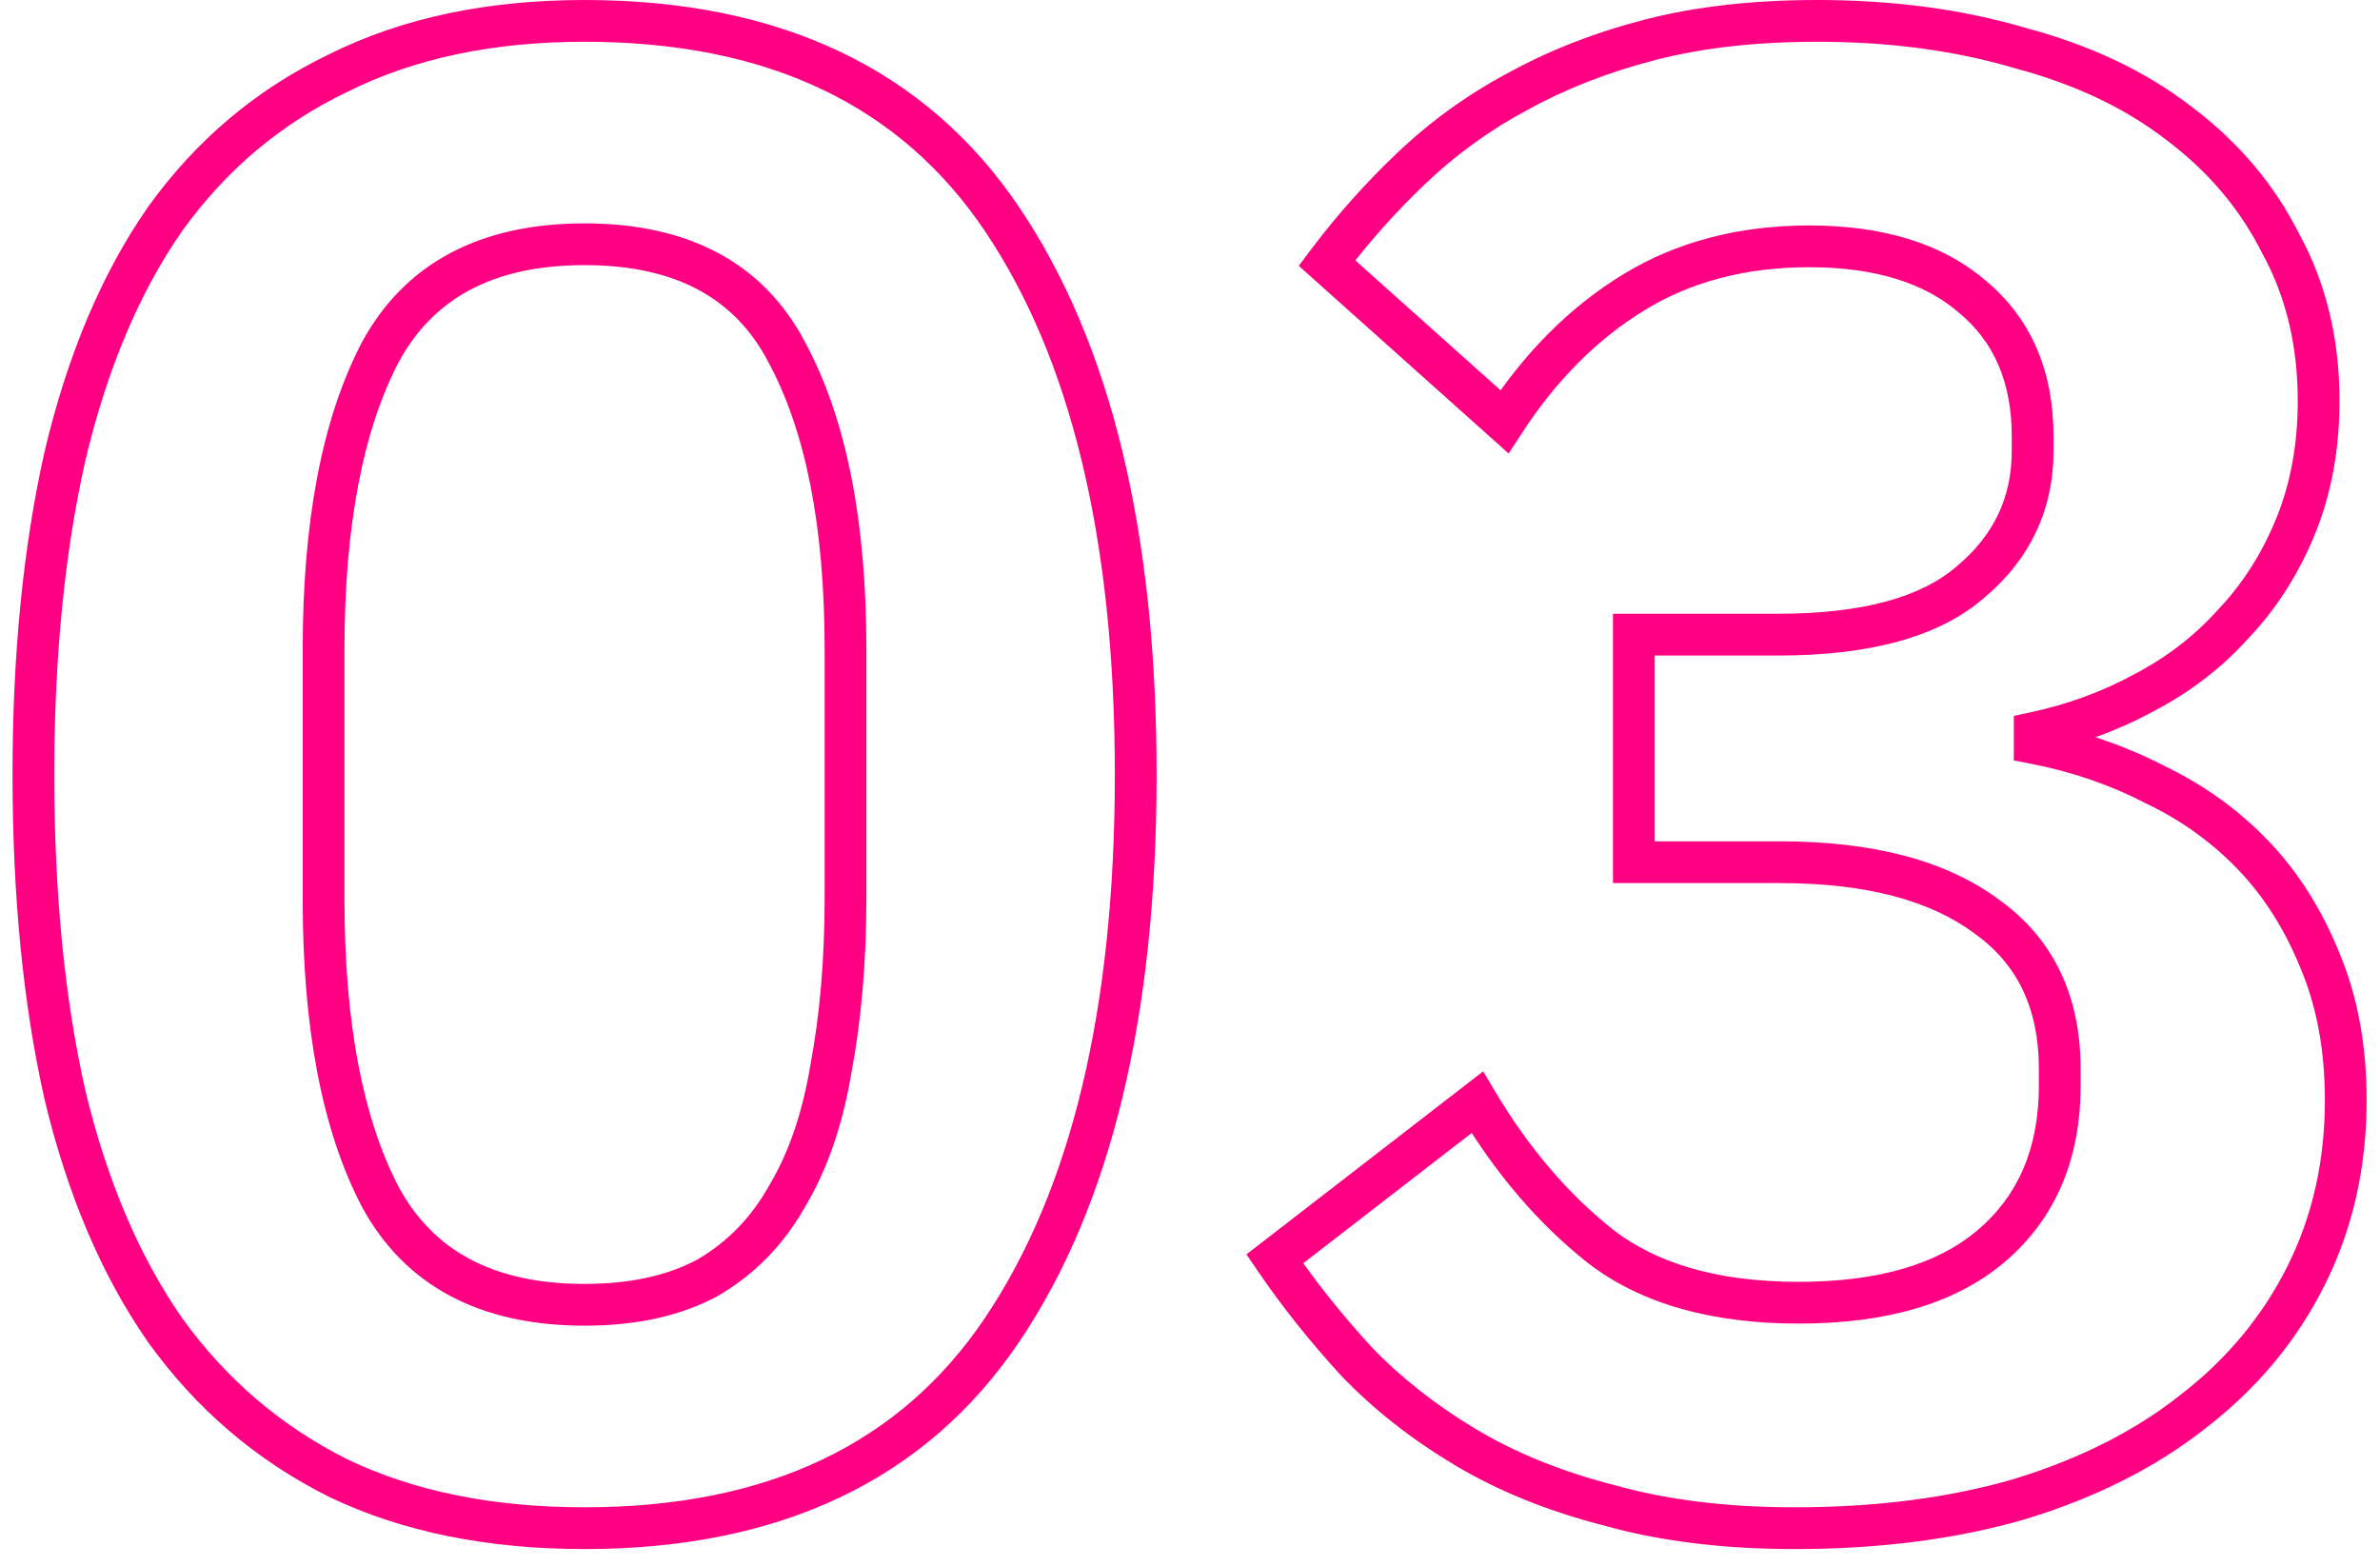 <?xml version="1.0" encoding="UTF-8"?> <svg xmlns="http://www.w3.org/2000/svg" width="114" height="75" viewBox="0 0 114 75" fill="none"> <path d="M16.2 70.8L15.752 71.695L15.759 71.698L15.767 71.702L16.2 70.8ZM7.9 63.7L7.079 64.271L7.083 64.277L7.087 64.283L7.9 63.7ZM3.1 52.4L2.124 52.619L2.125 52.626L2.127 52.633L3.1 52.4ZM3.1 21.9L2.126 21.671L2.124 21.682L3.1 21.9ZM7.9 10.5L7.087 9.917L7.083 9.923L7.079 9.929L7.9 10.5ZM16.2 3.5L16.632 4.402L16.64 4.398L16.647 4.395L16.2 3.5ZM47.999 10.5L47.17 11.059L47.17 11.059L47.999 10.5ZM47.999 63.7L47.17 63.142L47.17 63.142L47.999 63.7ZM33.9 61.2L34.376 62.08L34.39 62.072L34.403 62.064L33.9 61.2ZM37.7 57.3L36.842 56.786L36.834 56.799L36.827 56.812L37.7 57.3ZM39.8 51.2L38.817 51.014L38.815 51.025L38.813 51.036L39.8 51.2ZM37.7 16.9L36.812 17.361L36.816 17.368L36.819 17.374L37.7 16.9ZM18.2 16.9L17.319 16.426L17.316 16.433L17.312 16.439L18.2 16.9ZM18.2 57.3L17.312 57.761L17.316 57.768L17.319 57.774L18.2 57.3ZM28 72.2C23.583 72.2 19.803 71.421 16.632 69.899L15.767 71.702C19.262 73.38 23.35 74.2 28 74.2V72.2ZM16.647 69.906C13.461 68.313 10.819 66.054 8.712 63.117L7.087 64.283C9.38 67.48 12.272 69.954 15.752 71.695L16.647 69.906ZM8.72 63.129C6.673 60.185 5.116 56.54 4.072 52.168L2.127 52.633C3.216 57.194 4.86 61.082 7.079 64.271L8.72 63.129ZM4.075 52.182C3.095 47.802 2.6 42.778 2.6 37.1H0.6C0.6 42.889 1.104 48.065 2.124 52.619L4.075 52.182ZM2.6 37.1C2.6 31.491 3.095 26.499 4.075 22.119L2.124 21.682C1.104 26.235 0.6 31.377 0.6 37.1H2.6ZM4.073 22.129C5.118 17.689 6.674 14.013 8.72 11.071L7.079 9.929C4.858 13.121 3.215 17.044 2.126 21.671L4.073 22.129ZM8.712 11.083C10.816 8.15 13.454 5.928 16.632 4.402L15.767 2.599C12.279 4.273 9.383 6.717 7.087 9.917L8.712 11.083ZM16.647 4.395C19.814 2.811 23.588 2 28 2V0C23.344 0 19.251 0.856 15.752 2.606L16.647 4.395ZM28 2C36.805 2 43.126 5.056 47.17 11.059L48.829 9.942C44.34 3.278 37.327 0 28 0V2ZM47.17 11.059C51.283 17.164 53.4 25.807 53.4 37.1H55.4C55.4 25.593 53.249 16.503 48.829 9.942L47.17 11.059ZM53.4 37.1C53.4 48.394 51.283 57.036 47.17 63.142L48.829 64.259C53.249 57.698 55.4 48.607 55.4 37.1H53.4ZM47.17 63.142C43.126 69.144 36.805 72.2 28 72.2V74.2C37.327 74.2 44.34 70.923 48.829 64.259L47.17 63.142ZM28 63.5C30.453 63.5 32.594 63.045 34.376 62.08L33.423 60.321C32.005 61.089 30.212 61.5 28 61.5V63.5ZM34.403 62.064C36.163 61.038 37.554 59.606 38.572 57.789L36.827 56.812C35.978 58.328 34.837 59.496 33.396 60.337L34.403 62.064ZM38.557 57.815C39.636 56.017 40.37 53.858 40.786 51.365L38.813 51.036C38.429 53.342 37.764 55.25 36.842 56.786L38.557 57.815ZM40.782 51.386C41.262 48.848 41.499 46.051 41.499 43H39.499C39.499 45.95 39.27 48.619 38.817 51.014L40.782 51.386ZM41.499 43V31.1H39.499V43H41.499ZM41.499 31.1C41.499 25.014 40.556 20.095 38.58 16.426L36.819 17.374C38.577 20.639 39.499 25.186 39.499 31.1H41.499ZM38.587 16.439C36.578 12.57 32.952 10.7 28 10.7V12.7C32.381 12.7 35.221 14.297 36.812 17.361L38.587 16.439ZM28 10.7C23.047 10.7 19.396 12.569 17.319 16.426L19.08 17.374C20.737 14.298 23.619 12.7 28 12.7V10.7ZM17.312 16.439C15.409 20.105 14.499 25.018 14.499 31.1H16.5C16.5 25.182 17.39 20.629 19.087 17.361L17.312 16.439ZM14.499 31.1V43.1H16.5V31.1H14.499ZM14.499 43.1C14.499 49.182 15.409 54.096 17.312 57.761L19.087 56.839C17.39 53.571 16.5 49.018 16.5 43.1H14.499ZM17.319 57.774C19.396 61.631 23.047 63.5 28 63.5V61.5C23.619 61.5 20.737 59.903 19.08 56.826L17.319 57.774ZM94.361 27.9L93.72 27.132L93.714 27.137L93.707 27.143L94.361 27.9ZM94.46 14.2L93.81 14.96L93.816 14.965L93.823 14.971L94.46 14.2ZM72.06 20.2L71.394 20.946L72.263 21.723L72.899 20.745L72.06 20.2ZM63.56 12.6L62.76 12L62.21 12.734L62.894 13.346L63.56 12.6ZM67.56 8.1L68.251 8.824L68.252 8.823L67.56 8.1ZM72.66 4.4L73.133 5.282L73.144 5.276L72.66 4.4ZM96.76 2.3L96.477 3.259L96.49 3.263L96.503 3.266L96.76 2.3ZM104.36 5.9L103.748 6.691L103.754 6.696L103.76 6.7L104.36 5.9ZM109.26 11.7L108.366 12.148L108.374 12.163L108.383 12.179L109.26 11.7ZM109.96 25.2L110.887 25.578L110.887 25.578L109.96 25.2ZM106.96 29.9L106.235 29.212L106.226 29.221L106.217 29.231L106.96 29.9ZM102.66 33.2L102.199 32.313L102.192 32.317L102.184 32.321L102.66 33.2ZM97.46 35.1L97.251 34.122L96.46 34.292V35.1H97.46ZM97.46 35.6H96.46V36.425L97.27 36.582L97.46 35.6ZM103.26 37.6L102.8 38.488L102.813 38.495L102.827 38.501L103.26 37.6ZM107.96 41L107.236 41.69L107.236 41.69L107.96 41ZM111.16 46.1L110.232 46.472L110.236 46.483L111.16 46.1ZM110.46 61.1L109.566 60.653L109.566 60.653L110.46 61.1ZM105.06 67.6L104.45 66.808L104.439 66.817L105.06 67.6ZM96.76 71.8L97.04 72.76L97.053 72.756L96.76 71.8ZM77.061 72.1L77.332 71.138L77.32 71.135L77.309 71.132L77.061 72.1ZM70.16 69.3L69.646 70.158L69.646 70.158L70.16 69.3ZM64.96 65.2L64.223 65.876L64.231 65.884L64.238 65.891L64.96 65.2ZM61.06 60.3L60.449 59.509L59.705 60.085L60.233 60.863L61.06 60.3ZM70.76 52.8L71.62 52.289L71.042 51.318L70.149 52.009L70.76 52.8ZM76.66 59.7L76.038 60.483L76.05 60.492L76.66 59.7ZM95.361 59.7L96.005 60.465L96.007 60.463L95.361 59.7ZM95.16 43.9L94.564 44.703L94.572 44.709L94.579 44.714L95.16 43.9ZM78.26 41.3H77.26V42.3H78.26V41.3ZM78.26 30.4V29.4H77.26V30.4H78.26ZM85.16 31.4C89.456 31.4 92.813 30.555 95.013 28.658L93.707 27.143C92.041 28.579 89.265 29.4 85.16 29.4V31.4ZM95.001 28.669C97.221 26.818 98.361 24.44 98.361 21.6H96.361C96.361 23.828 95.5 25.649 93.72 27.132L95.001 28.669ZM98.361 21.6V20.9H96.361V21.6H98.361ZM98.361 20.9C98.361 17.783 97.295 15.248 95.098 13.43L93.823 14.971C95.492 16.352 96.361 18.284 96.361 20.9H98.361ZM95.111 13.441C93.008 11.638 90.147 10.8 86.66 10.8V12.8C89.84 12.8 92.18 13.563 93.81 14.96L95.111 13.441ZM86.66 10.8C83.302 10.8 80.317 11.572 77.739 13.147L78.782 14.854C81.004 13.495 83.618 12.8 86.66 12.8V10.8ZM77.739 13.147C75.196 14.701 73.026 16.88 71.222 19.655L72.899 20.745C74.562 18.187 76.525 16.233 78.782 14.854L77.739 13.147ZM72.727 19.455L64.227 11.855L62.894 13.346L71.394 20.946L72.727 19.455ZM64.36 13.2C65.527 11.645 66.824 10.186 68.251 8.824L66.87 7.377C65.364 8.814 63.994 10.356 62.76 12L64.36 13.2ZM68.252 8.823C69.72 7.419 71.346 6.239 73.133 5.282L72.188 3.519C70.242 4.562 68.468 5.848 66.869 7.378L68.252 8.823ZM73.144 5.276C74.997 4.253 77.05 3.45 79.309 2.869L78.811 0.932C76.404 1.551 74.191 2.414 72.177 3.525L73.144 5.276ZM79.309 2.869C81.544 2.294 84.125 2 87.061 2V0C83.996 0 81.243 0.306 78.811 0.932L79.309 2.869ZM87.061 2C90.512 2 93.649 2.424 96.477 3.259L97.044 1.341C94.005 0.444 90.675 0 87.061 0V2ZM96.503 3.266C99.398 4.038 101.805 5.186 103.748 6.691L104.973 5.11C102.783 3.414 100.123 2.162 97.018 1.334L96.503 3.266ZM103.76 6.7C105.776 8.212 107.306 10.027 108.366 12.148L110.155 11.253C108.948 8.84 107.211 6.788 104.96 5.1L103.76 6.7ZM108.383 12.179C109.493 14.216 110.06 16.548 110.06 19.2H112.06C112.06 16.253 111.428 13.585 110.138 11.221L108.383 12.179ZM110.06 19.2C110.06 21.288 109.713 23.157 109.034 24.823L110.887 25.578C111.675 23.643 112.06 21.513 112.06 19.2H110.06ZM109.034 24.823C108.345 26.514 107.411 27.974 106.235 29.212L107.685 30.589C109.043 29.16 110.109 27.486 110.887 25.578L109.034 24.823ZM106.217 29.231C105.101 30.471 103.765 31.499 102.199 32.313L103.122 34.087C104.89 33.168 106.42 31.996 107.704 30.569L106.217 29.231ZM102.184 32.321C100.672 33.14 99.029 33.741 97.251 34.122L97.67 36.078C99.625 35.659 101.449 34.994 103.137 34.08L102.184 32.321ZM96.46 35.1V35.6H98.46V35.1H96.46ZM97.27 36.582C99.247 36.965 101.088 37.6 102.8 38.488L103.721 36.712C101.832 35.733 99.808 35.036 97.65 34.618L97.27 36.582ZM102.827 38.501C104.522 39.317 105.989 40.38 107.236 41.69L108.685 40.311C107.265 38.82 105.599 37.617 103.694 36.699L102.827 38.501ZM107.236 41.69C108.472 42.988 109.474 44.576 110.232 46.472L112.089 45.729C111.247 43.624 110.115 41.813 108.685 40.311L107.236 41.69ZM110.236 46.483C110.978 48.275 111.36 50.342 111.36 52.7H113.36C113.36 50.126 112.943 47.792 112.084 45.718L110.236 46.483ZM111.36 52.7C111.36 55.625 110.758 58.27 109.566 60.653L111.355 61.547C112.697 58.864 113.36 55.909 113.36 52.7H111.36ZM109.566 60.653C108.369 63.046 106.669 65.097 104.45 66.808L105.671 68.392C108.119 66.504 110.018 64.221 111.355 61.547L109.566 60.653ZM104.439 66.817C102.286 68.527 99.636 69.874 96.468 70.844L97.053 72.756C100.418 71.726 103.302 70.274 105.682 68.383L104.439 66.817ZM96.481 70.84C93.387 71.742 89.884 72.2 85.96 72.2V74.2C90.037 74.2 93.734 73.725 97.04 72.76L96.481 70.84ZM85.96 72.2C82.698 72.2 79.826 71.841 77.332 71.138L76.789 73.063C79.495 73.826 82.556 74.2 85.96 74.2V72.2ZM77.309 71.132C74.789 70.485 72.581 69.586 70.675 68.443L69.646 70.158C71.74 71.414 74.132 72.382 76.812 73.069L77.309 71.132ZM70.675 68.443C68.744 67.284 67.082 65.972 65.683 64.509L64.238 65.891C65.772 67.495 67.577 68.916 69.646 70.158L70.675 68.443ZM65.698 64.525C64.261 62.957 62.992 61.362 61.887 59.738L60.233 60.863C61.396 62.572 62.727 64.243 64.223 65.876L65.698 64.525ZM61.672 61.091L71.372 53.591L70.149 52.009L60.449 59.509L61.672 61.091ZM69.901 53.312C71.622 56.203 73.666 58.599 76.039 60.483L77.282 58.917C75.122 57.201 73.232 54.998 71.62 52.289L69.901 53.312ZM76.05 60.492C78.611 62.468 82.018 63.4 86.16 63.4V61.4C82.303 61.4 79.376 60.532 77.271 58.908L76.05 60.492ZM86.16 63.4C90.296 63.4 93.627 62.471 96.005 60.465L94.716 58.936C92.827 60.53 90.025 61.4 86.16 61.4V63.4ZM96.007 60.463C98.463 58.38 99.66 55.517 99.66 52H97.66C97.66 55.017 96.658 57.288 94.713 58.938L96.007 60.463ZM99.66 52V51.2H97.66V52H99.66ZM99.66 51.2C99.66 47.721 98.371 44.965 95.742 43.087L94.579 44.714C96.616 46.169 97.66 48.28 97.66 51.2H99.66ZM95.757 43.097C93.187 41.189 89.646 40.3 85.26 40.3V42.3C89.409 42.3 92.467 43.145 94.564 44.703L95.757 43.097ZM85.26 40.3H78.26V42.3H85.26V40.3ZM79.26 41.3V30.4H77.26V41.3H79.26ZM78.26 31.4H85.16V29.4H78.26V31.4Z" fill="#FF0082"></path> </svg> 